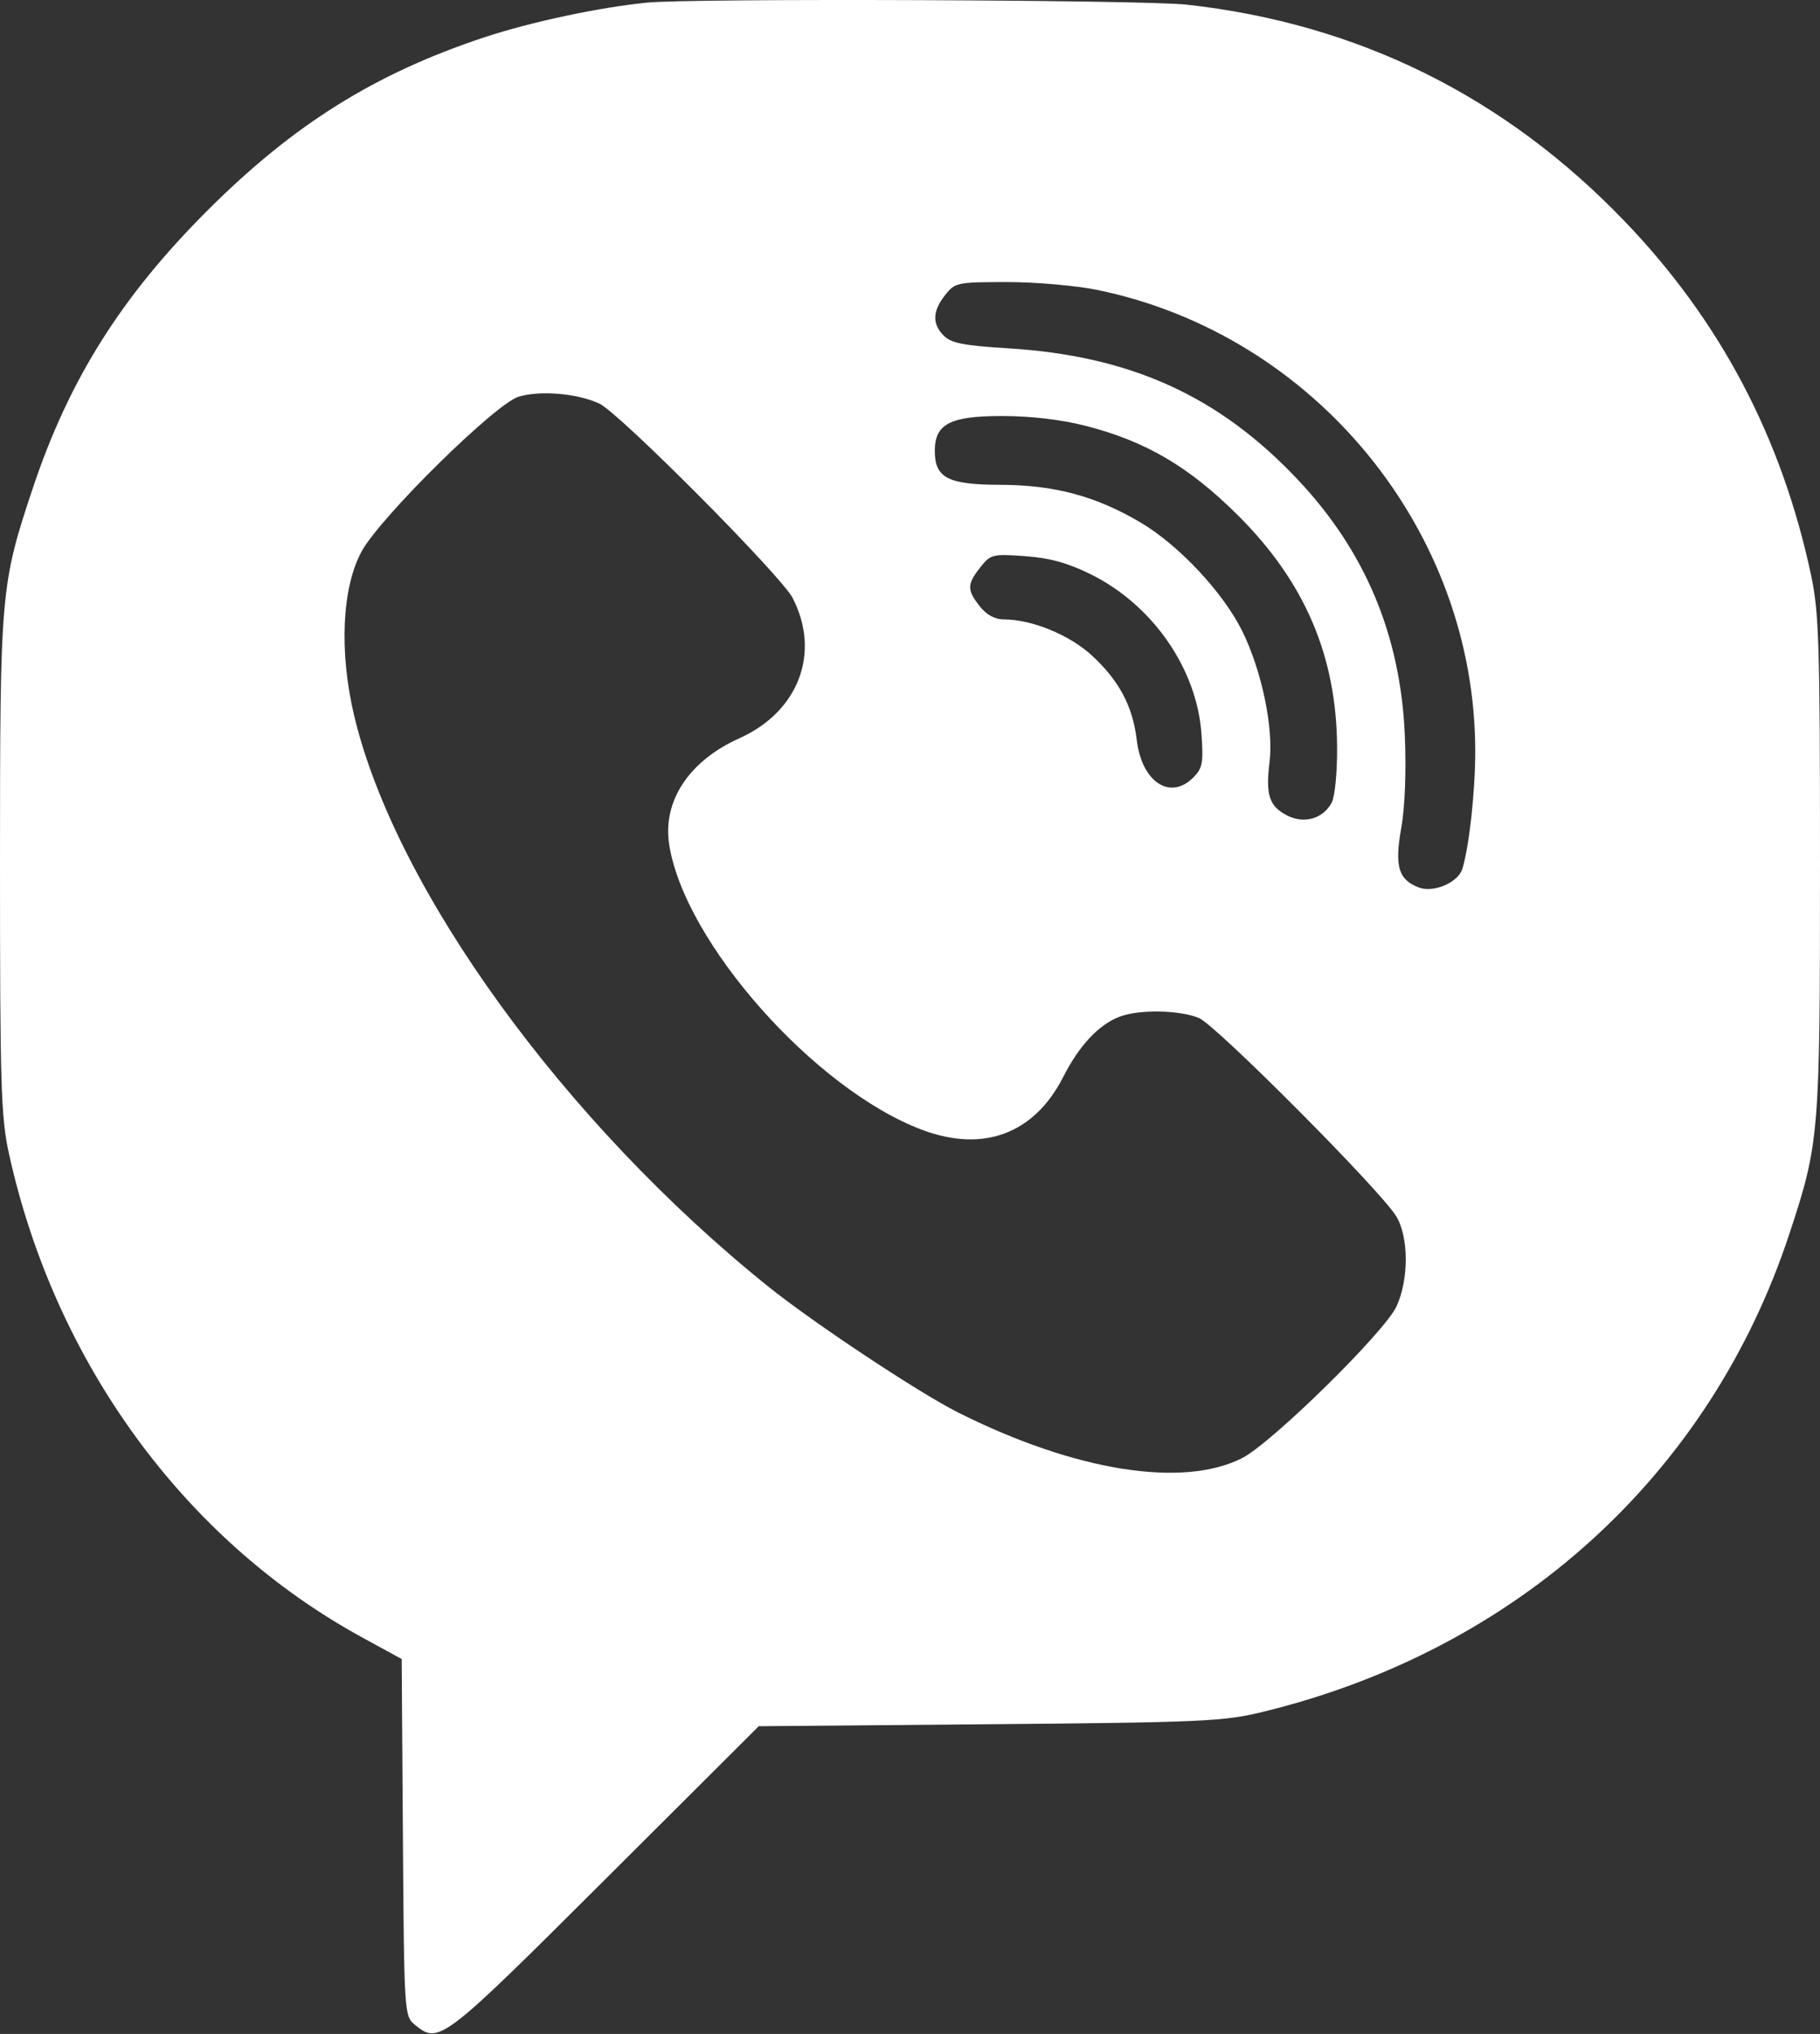 <?xml version="1.0" encoding="UTF-8"?> <svg xmlns="http://www.w3.org/2000/svg" width="367" height="410" viewBox="0 0 367 410" fill="none"><rect x="0" y="0" width="367" height="410" fill="#333333" stroke="none"/> <path fill-rule="evenodd" clip-rule="evenodd" d="M130.5 0.526C120.824 1.481 106.917 4.448 97.577 7.55C75.569 14.86 59.253 25.058 41.936 42.328C24.462 59.754 13.898 76.546 6.569 98.544C0.133 117.86 0 119.399 0 174.36C0 218.862 0.198 225.261 1.805 232.555C11.08 274.673 37.25 310.512 73 330.054L81 334.427L81.245 370.393C81.485 405.65 81.532 406.395 83.606 408.11C88.492 412.151 89.069 411.712 121.963 378.915L153 347.97L199.5 347.571C242.223 347.205 246.69 347.006 254.5 345.113C305.797 332.682 344.739 297.402 360.791 248.82C366.862 230.447 367 228.791 367 174.36C367 129.838 366.801 123.429 365.184 115.86C359.269 88.172 346.899 64.703 327.645 44.644C303.412 19.396 273.824 4.759 239.289 0.935C230.522 -0.036 139.652 -0.378 130.5 0.526ZM221.292 58.448C265.107 67.476 297.452 106.921 297.479 151.36C297.484 159.495 296.283 170.521 294.891 175.121C294.054 177.889 289.083 180.032 286.117 178.904C281.976 177.33 281.18 174.636 282.565 166.886C283.309 162.722 283.587 155.454 283.278 148.214C282.421 128.088 275.311 111.118 261.685 96.673C245.75 79.781 227.919 71.711 203.221 70.21C194.437 69.677 191.804 69.164 190.34 67.7C187.94 65.3 188.012 62.75 190.573 59.495C192.576 56.948 192.995 56.86 203.115 56.86C208.873 56.86 217.053 57.575 221.292 58.448ZM120.897 81.378C124.947 83.3 157.51 116.045 159.827 120.526C165.545 131.583 161.045 143.456 149.106 148.813C138.959 153.365 133.598 161.451 134.934 170.185C137.954 189.916 164.329 219.666 185.984 227.768C198.342 232.392 208.593 228.527 214.424 217.045C217.638 210.716 221.577 206.525 225.815 204.924C229.73 203.444 237.936 203.595 241.782 205.217C245.259 206.683 278.36 239.943 281.552 245.177C284.088 249.337 284.11 257.951 281.598 263.36C279.198 268.527 256.456 290.868 250.5 293.908C238.506 300.031 216.765 296.549 193.212 284.734C185.308 280.769 164.111 266.719 155 259.406C113.972 226.474 79.774 179.374 71.425 144.301C68.355 131.406 68.944 118.424 72.929 111.141C76.731 104.192 99.878 81.395 104.58 79.967C108.936 78.645 116.52 79.301 120.897 81.378ZM218.891 85.832C231.016 88.933 239.738 94.049 249.579 103.832C263.081 117.254 269.481 132.155 269.622 150.496C269.662 155.642 269.187 160.576 268.535 161.794C266.785 165.064 262.968 166.153 259.515 164.368C255.925 162.511 255.186 160.243 256.004 153.6C256.843 146.79 254.437 135.237 250.517 127.257C246.7 119.486 237.708 109.875 230 105.327C220.957 99.992 212.636 97.76 201.672 97.73C191.145 97.701 188.5 96.329 188.5 90.899C188.5 85.461 191.578 83.86 202.029 83.86C207.863 83.86 213.974 84.575 218.891 85.832ZM219.848 115.711C232.369 121.874 241.329 134.734 242.27 147.89C242.691 153.778 242.488 154.872 240.625 156.735C235.935 161.425 230.224 157.621 229.219 149.138C228.417 142.362 225.668 137.192 220.179 132.132C215.657 127.964 208.065 124.86 202.391 124.86C200.616 124.86 198.913 123.929 197.573 122.225C194.962 118.907 194.976 117.796 197.669 114.373C199.742 111.737 200.139 111.637 206.678 112.105C211.599 112.457 215.294 113.469 219.848 115.711Z" fill="white"></path> </svg> 